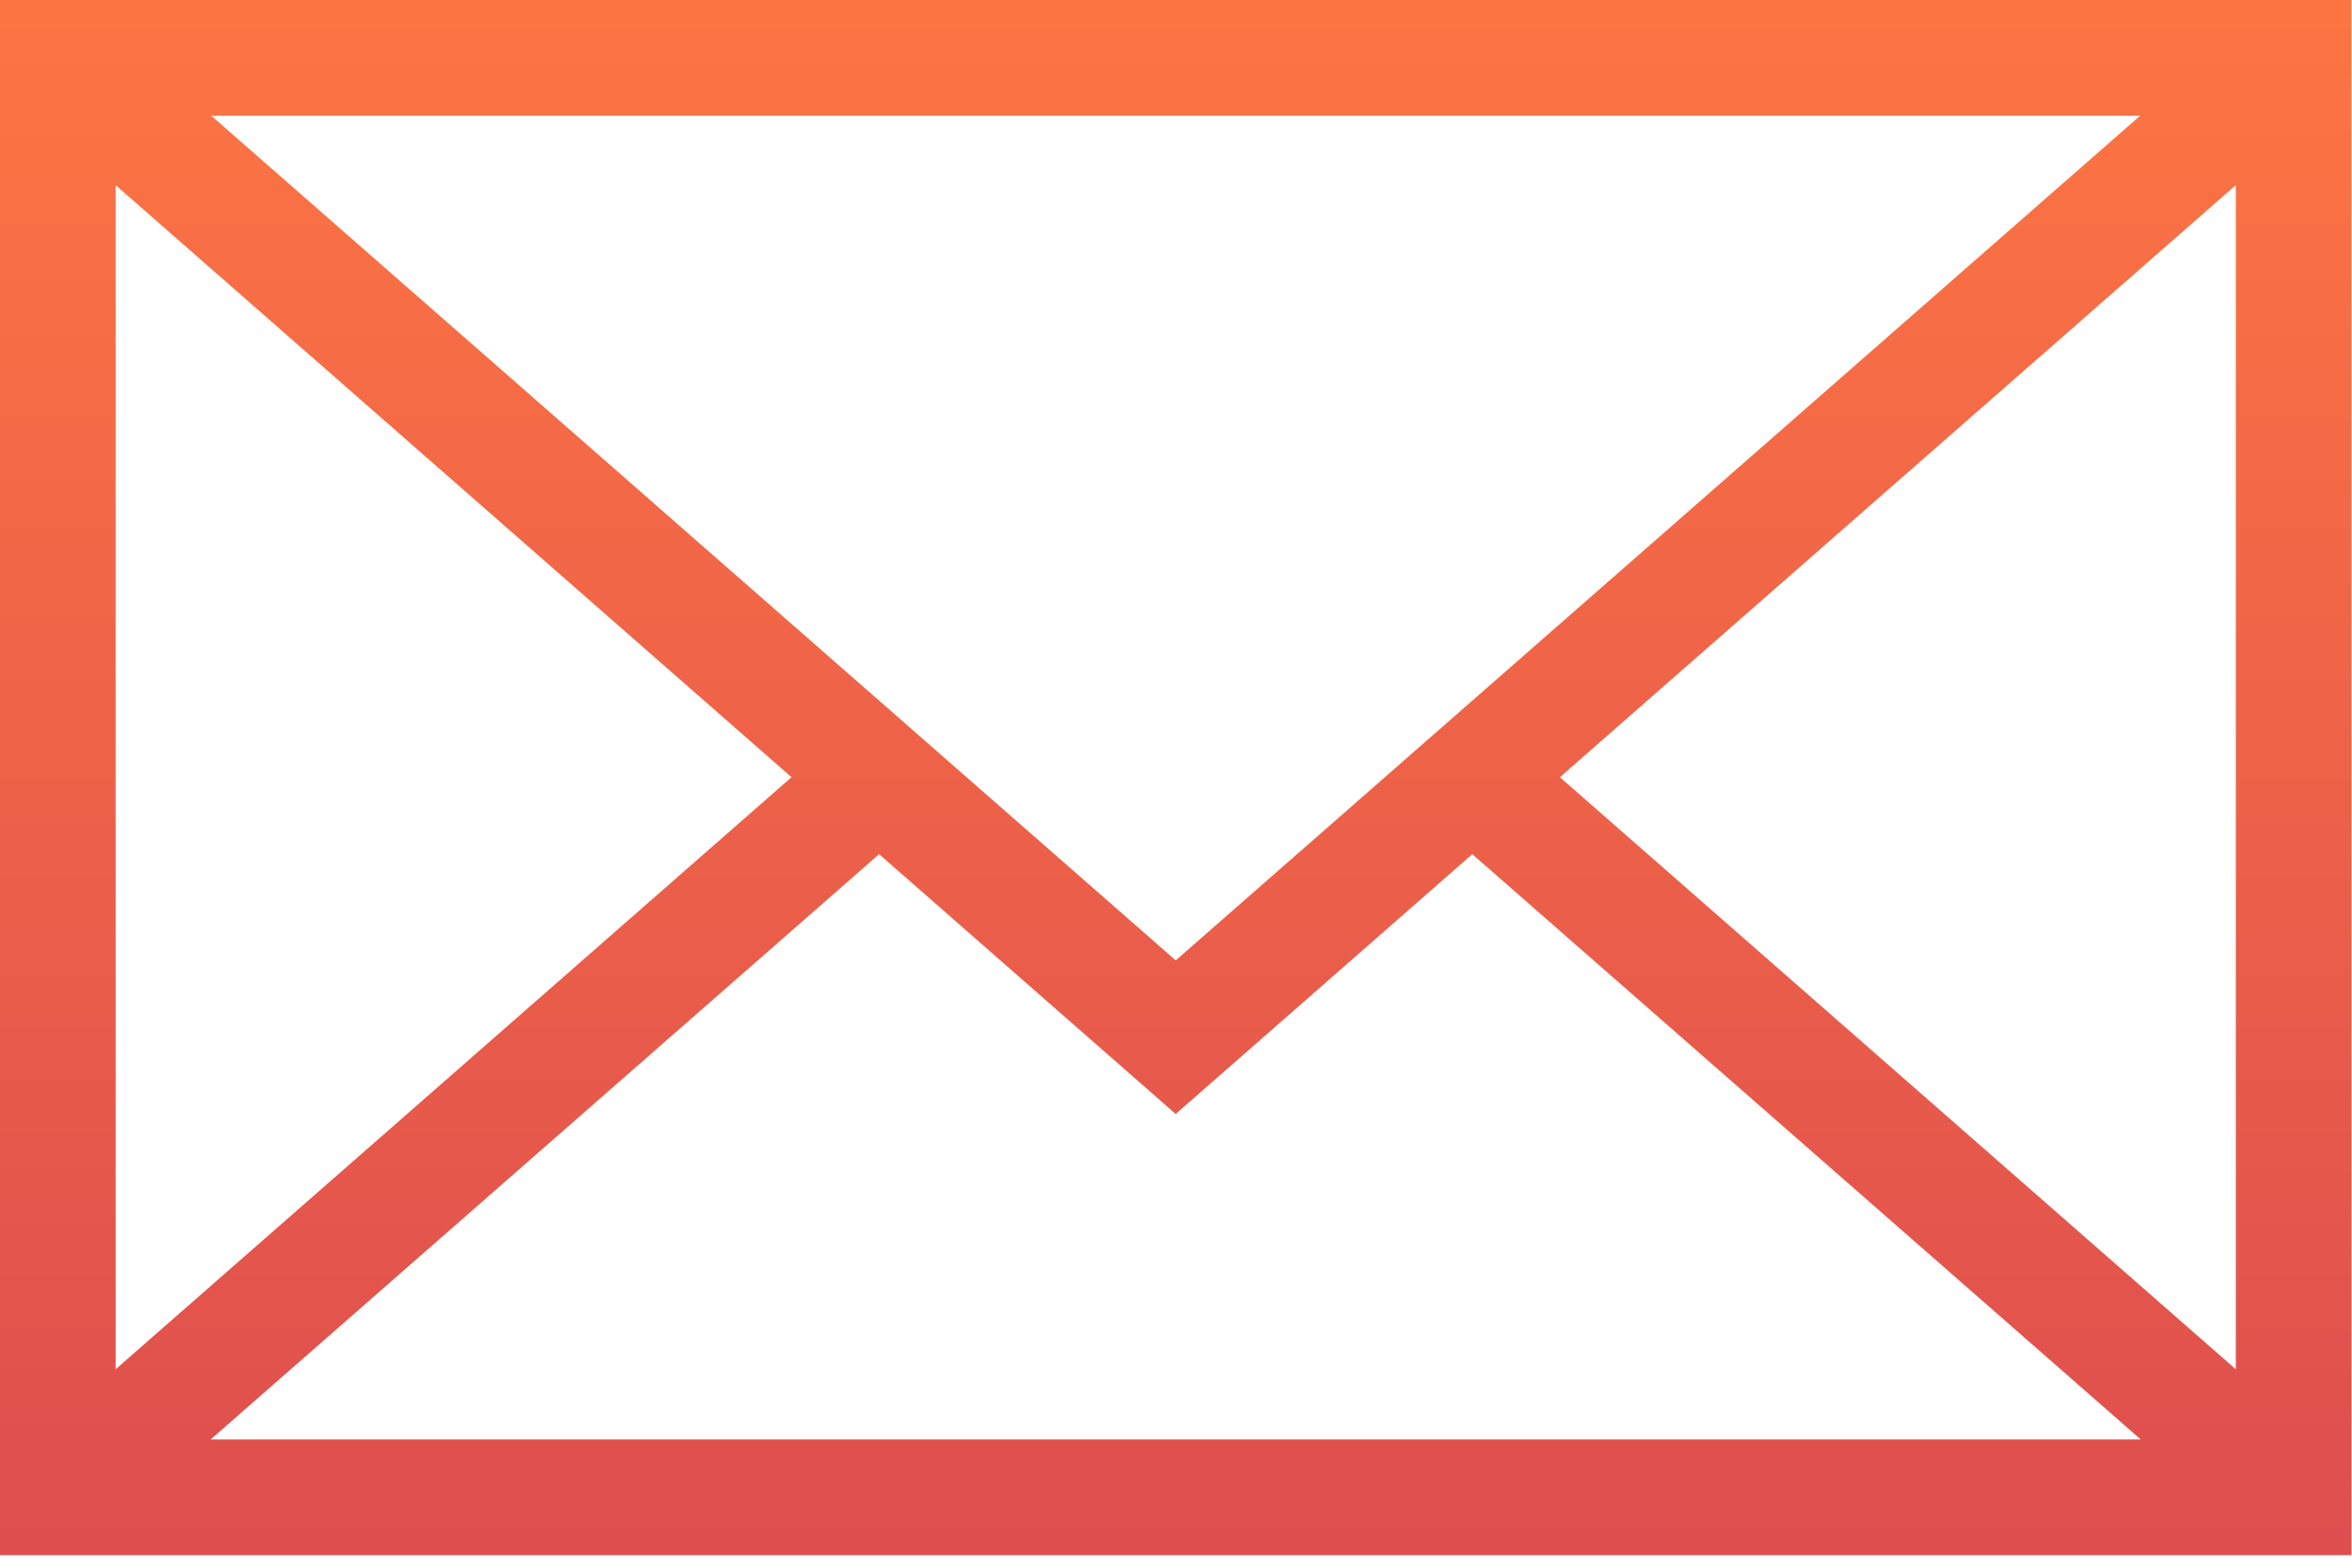 <?xml version="1.0" encoding="UTF-8"?>
<svg width="75px" height="50px" viewBox="0 0 75 50" version="1.1" xmlns="http://www.w3.org/2000/svg" xmlns:xlink="http://www.w3.org/1999/xlink">
    <title>Forma_1</title>
    <defs>
        <linearGradient x1="50%" y1="0%" x2="50%" y2="100%" id="linearGradient-1">
            <stop stop-color="#FD7543" offset="0%"></stop>
            <stop stop-color="#DE4E4E" offset="100%"></stop>
        </linearGradient>
    </defs>
    <g id="Website-all-pages" stroke="none" stroke-width="1" fill="none" fill-rule="evenodd">
        <g id="Fonctions-page" transform="translate(-450, -2116)" fill="url(#linearGradient-1)" fill-rule="nonzero">
            <g id="Content" transform="translate(163, 628)">
                <g id="Emails" transform="translate(287, 1488)">
                    <path d="M0,0 L0,49.599 L74.982,49.599 L74.982,0 L0,0 Z M37.491,30.631 L6.737,3.69 L68.245,3.69 L37.491,30.631 Z M25.24,24.788 L3.687,43.672 L3.687,5.904 L25.24,24.788 Z M28.033,27.243 L37.49,35.53 L46.948,27.243 L68.263,45.91 L6.718,45.91 L28.033,27.243 Z M49.741,24.788 L71.295,5.904 L71.295,43.672 L49.741,24.788 Z" id="Forma_1"></path>
                </g>
            </g>
        </g>
    </g>
</svg>
